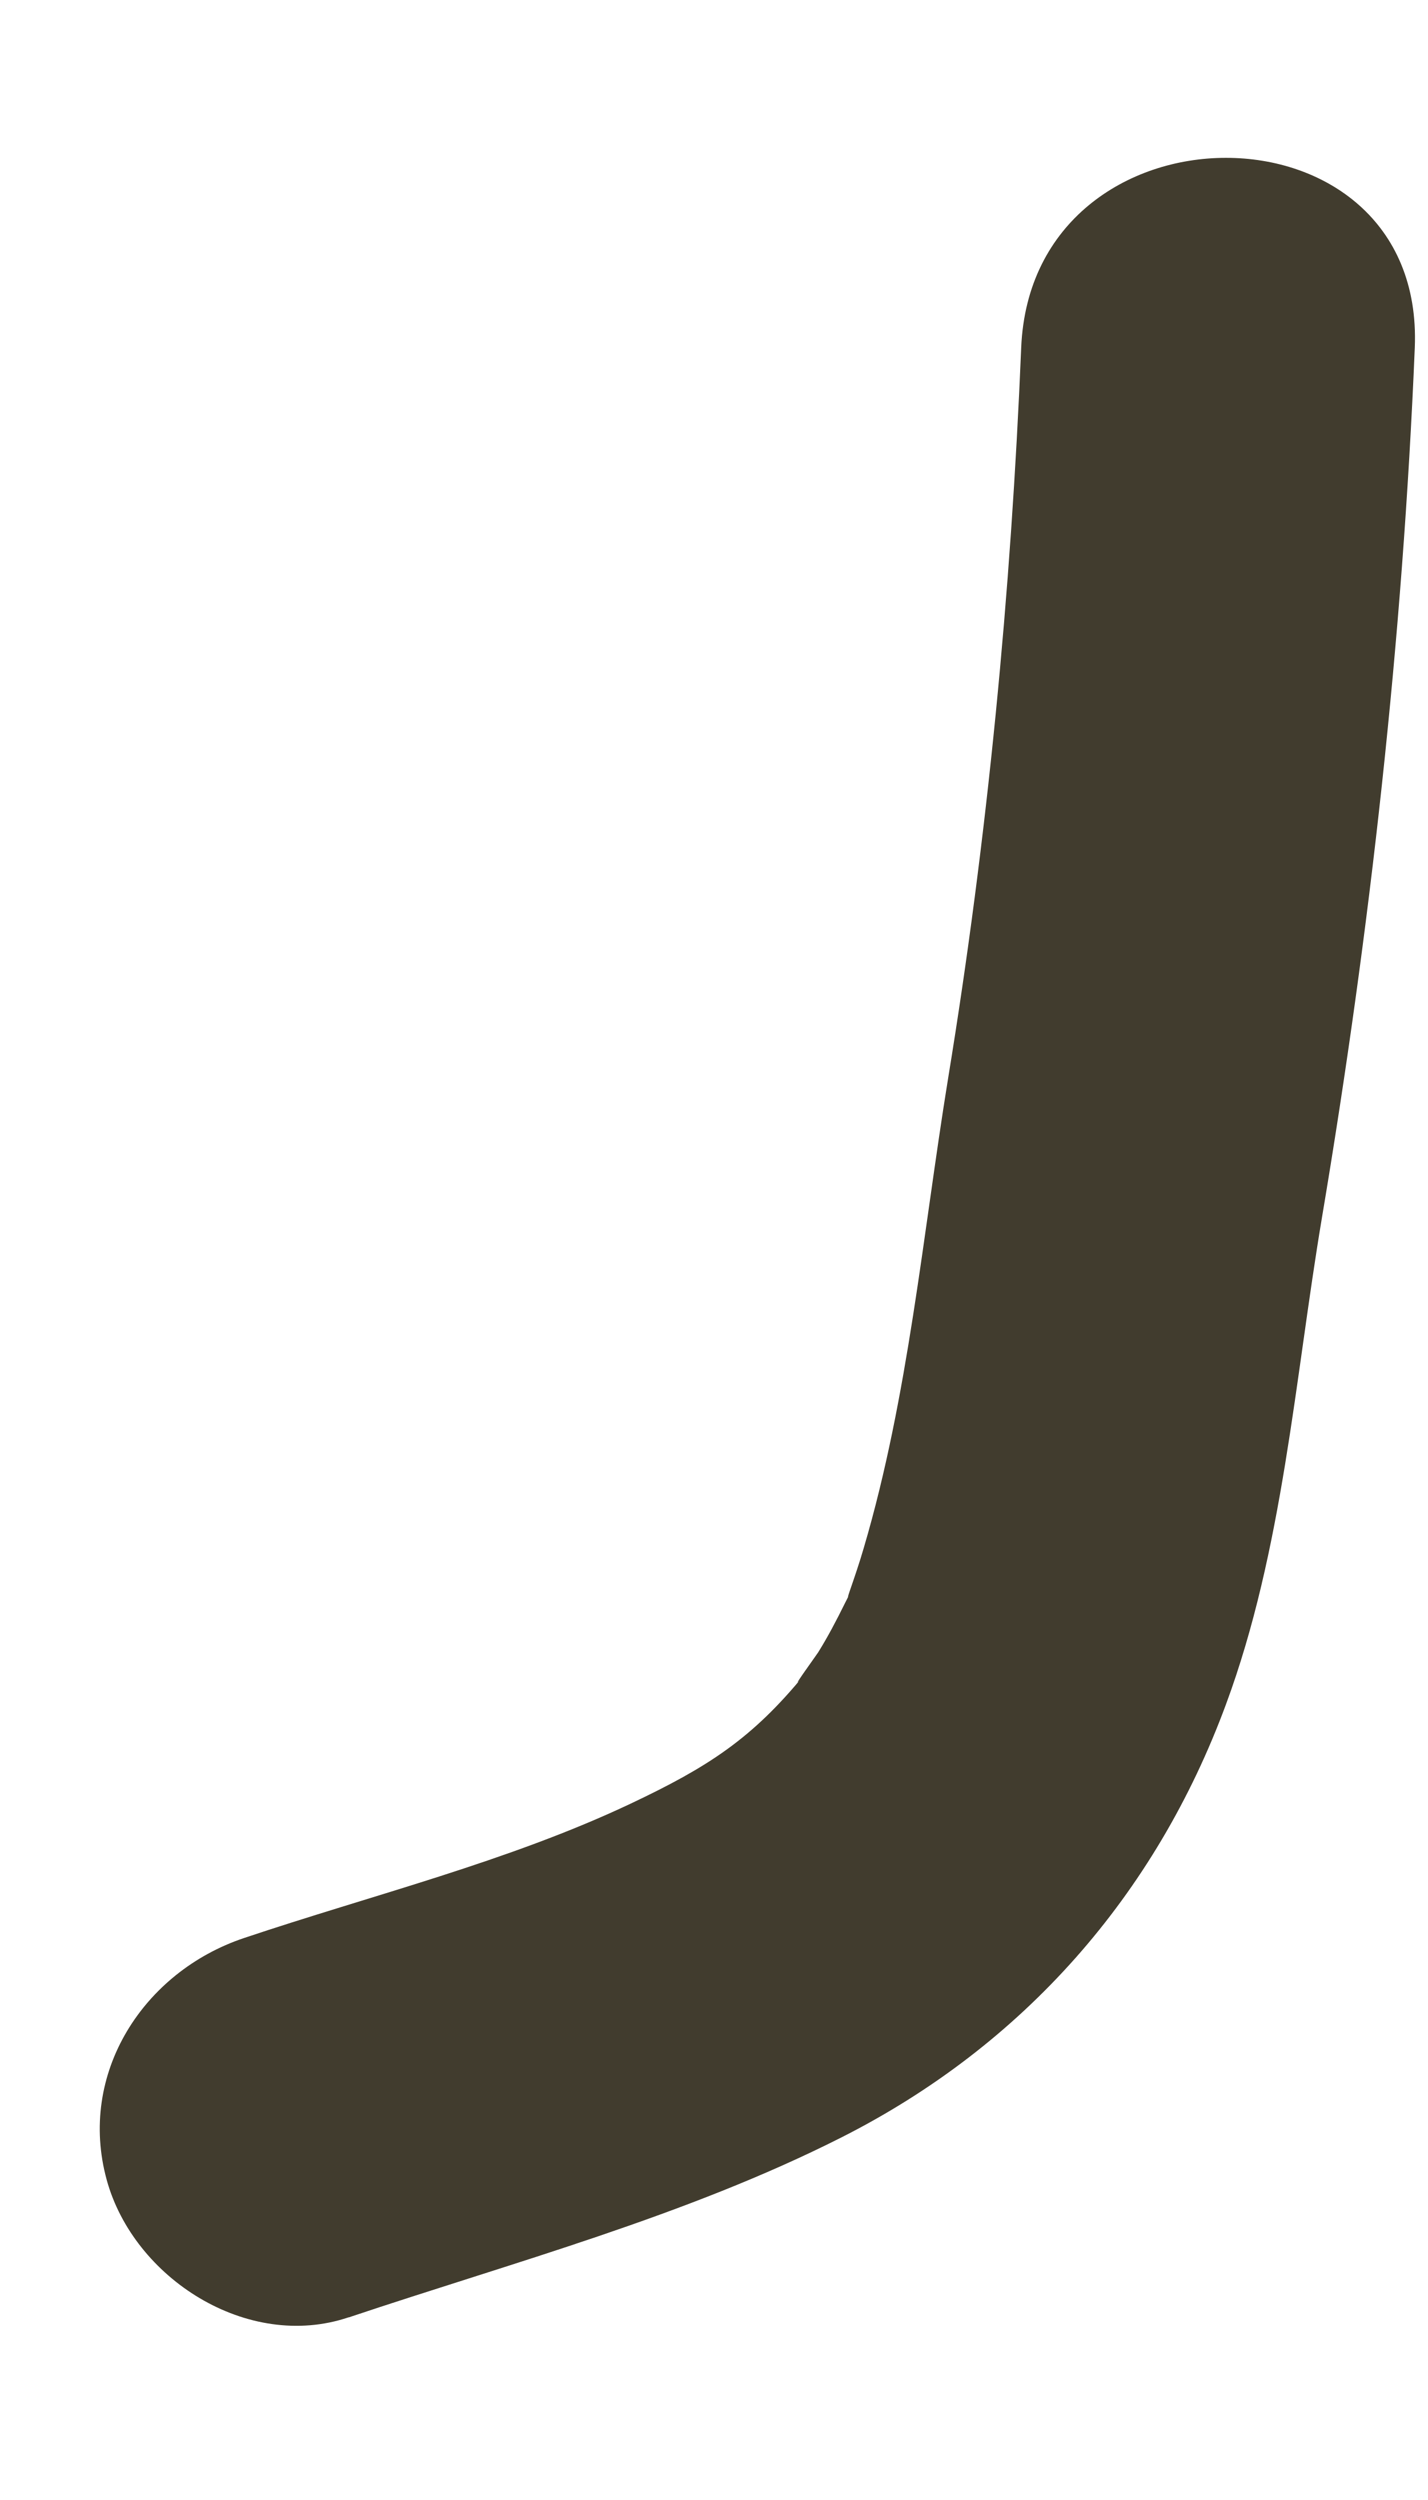 <svg width="8" height="14" viewBox="0 0 8 14" fill="none" xmlns="http://www.w3.org/2000/svg">
<path d="M1.955 12.977C2.877 12.668 3.842 12.41 4.713 11.97C5.734 11.454 6.474 10.612 6.868 9.545C7.188 8.681 7.254 7.722 7.406 6.818C7.677 5.207 7.858 3.58 7.926 1.947C7.984 0.528 5.78 0.531 5.721 1.947C5.664 3.319 5.533 4.687 5.311 6.042C5.17 6.91 5.089 7.82 4.84 8.665C4.816 8.748 4.788 8.83 4.76 8.911C4.721 9.025 4.821 8.802 4.732 8.981C4.686 9.074 4.638 9.166 4.583 9.254C4.578 9.263 4.39 9.521 4.507 9.377C4.213 9.737 3.965 9.896 3.534 10.1C2.849 10.424 2.085 10.612 1.367 10.853C0.803 11.042 0.434 11.612 0.598 12.208C0.749 12.758 1.387 13.168 1.953 12.977H1.955Z" fill="#413C2E"/>
</svg>
